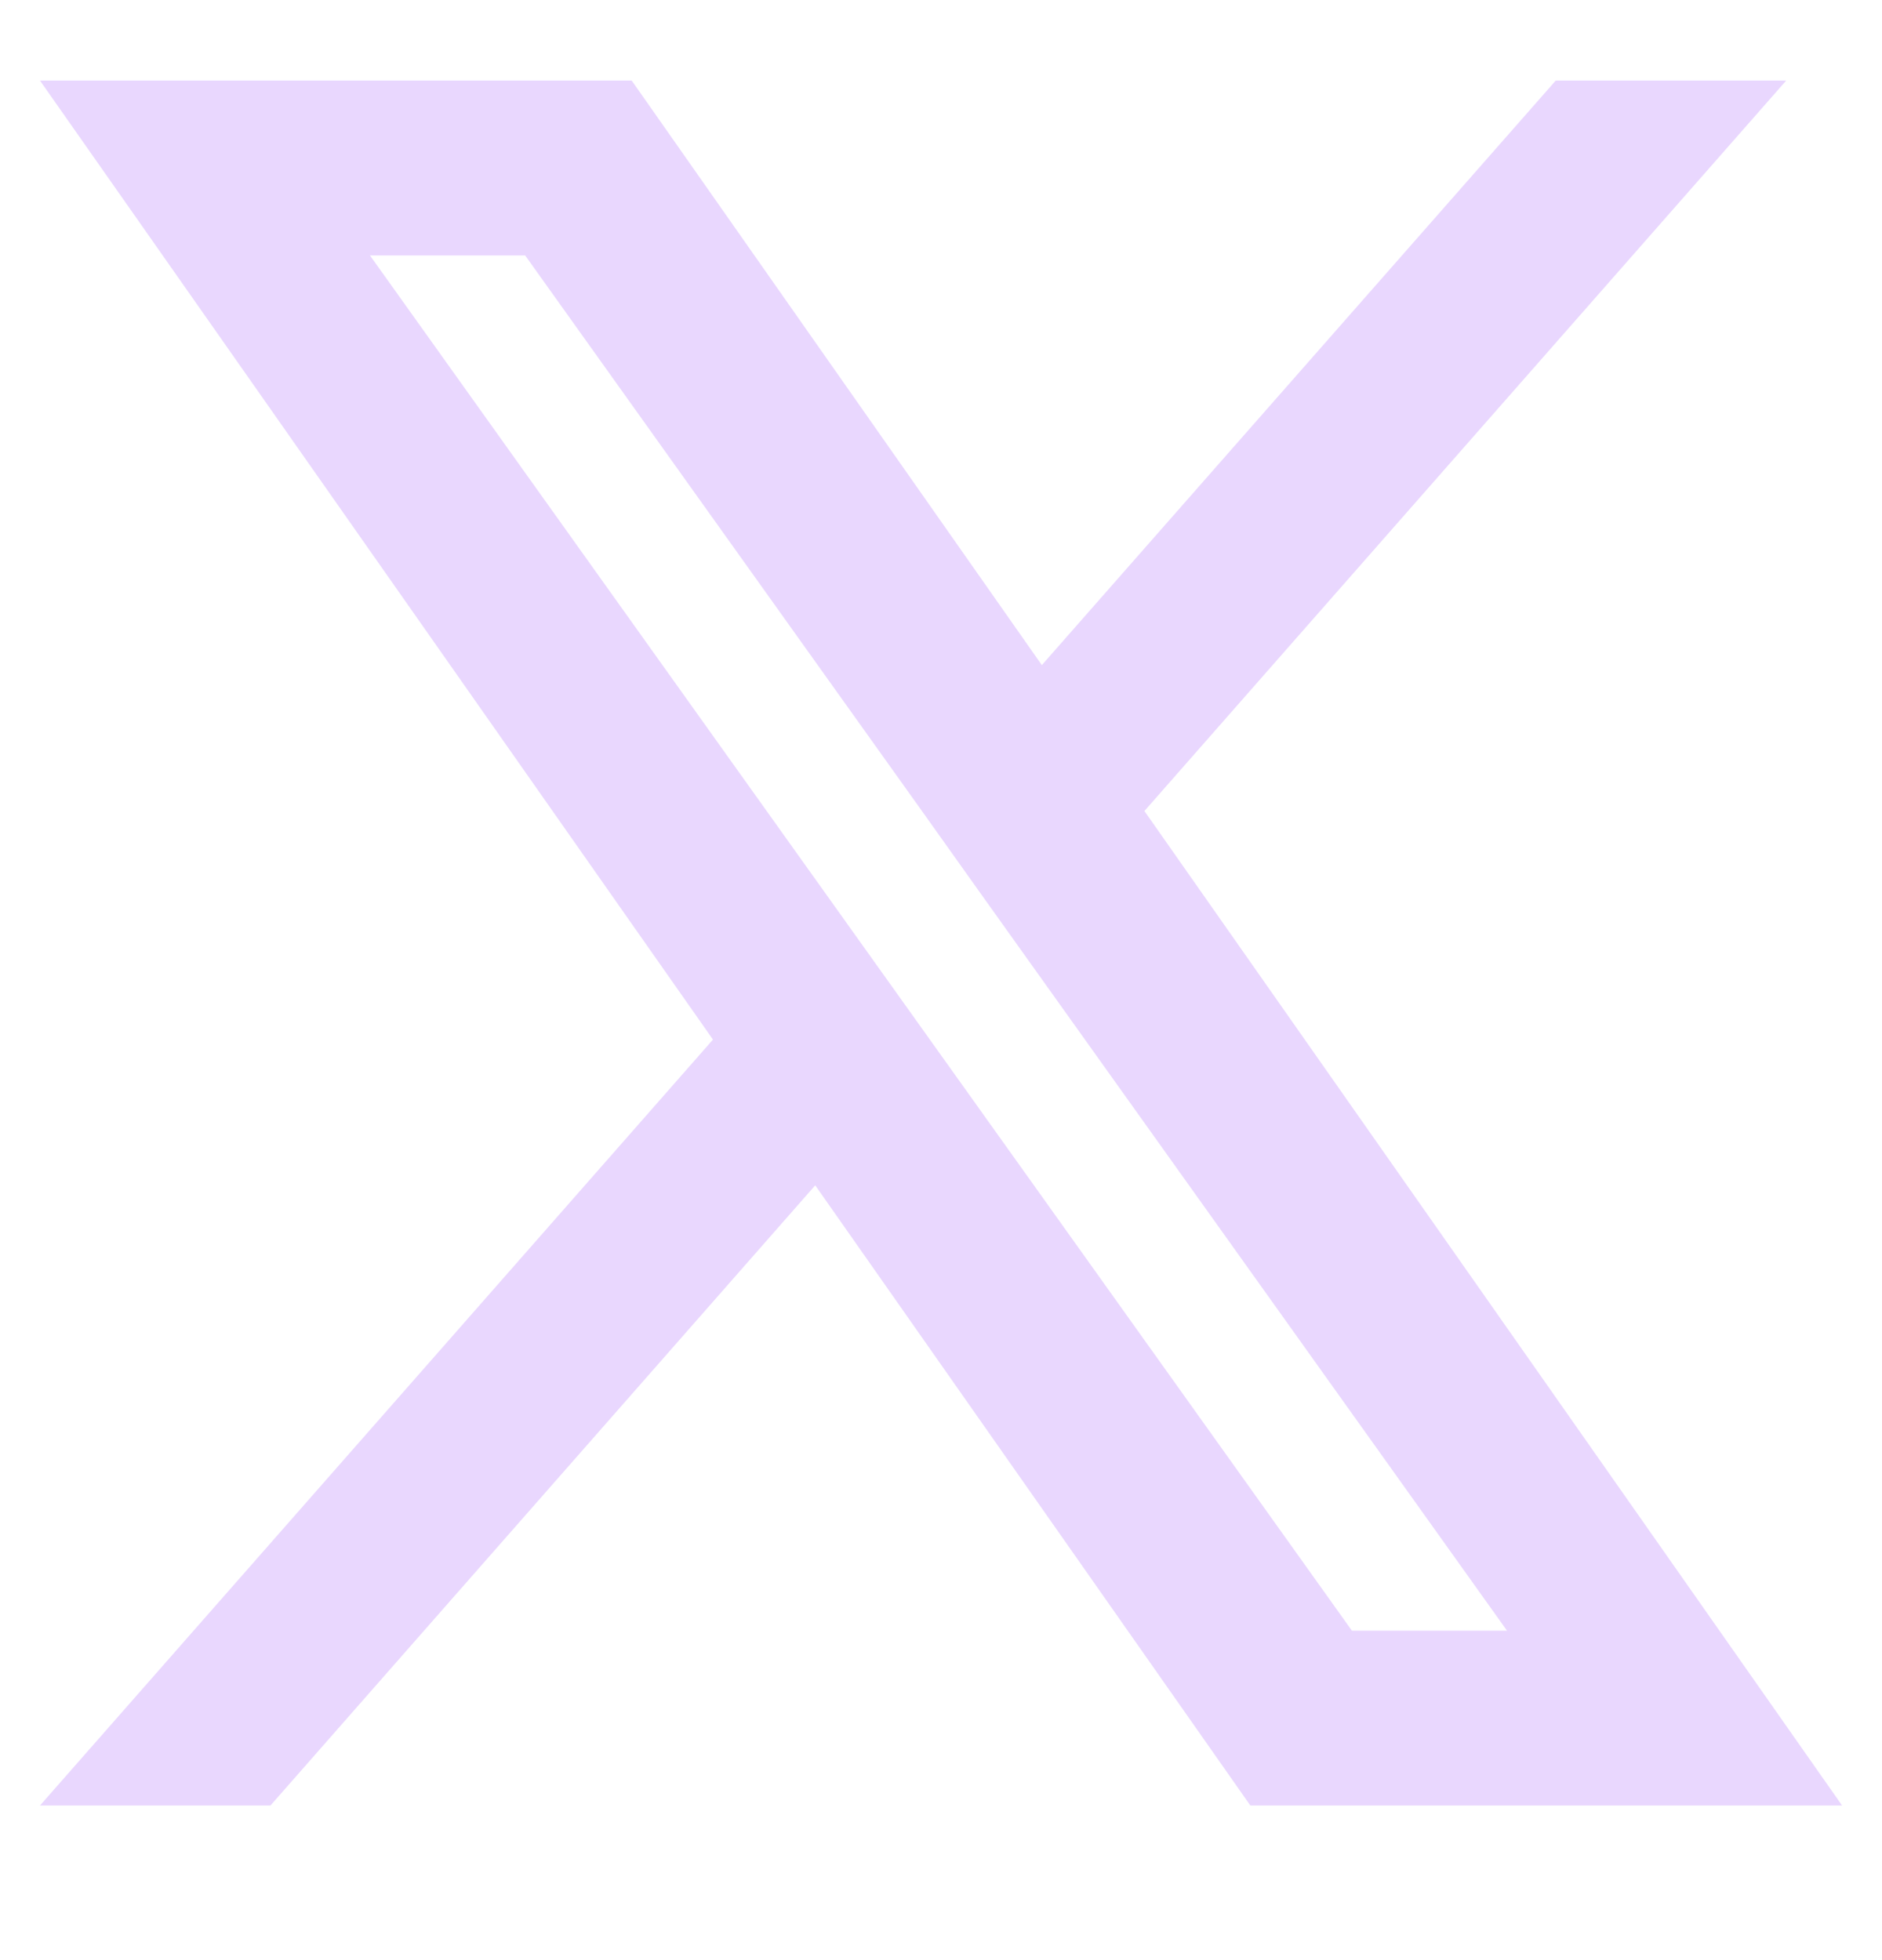 <svg width="24" height="25" viewBox="0 0 24 25" fill="none" xmlns="http://www.w3.org/2000/svg">
<path fill-rule="evenodd" clip-rule="evenodd" d="M15.945 23.028L10.396 15.118L3.449 23.028H0.51L9.092 13.259L0.51 1.028H8.056L13.286 8.483L19.839 1.028H22.778L14.594 10.344L23.491 23.028H15.945ZM19.218 20.798H17.24L4.718 3.258H6.697L11.712 10.281L12.579 11.499L19.218 20.798Z" fill="#E9D7FE"/>
</svg>
